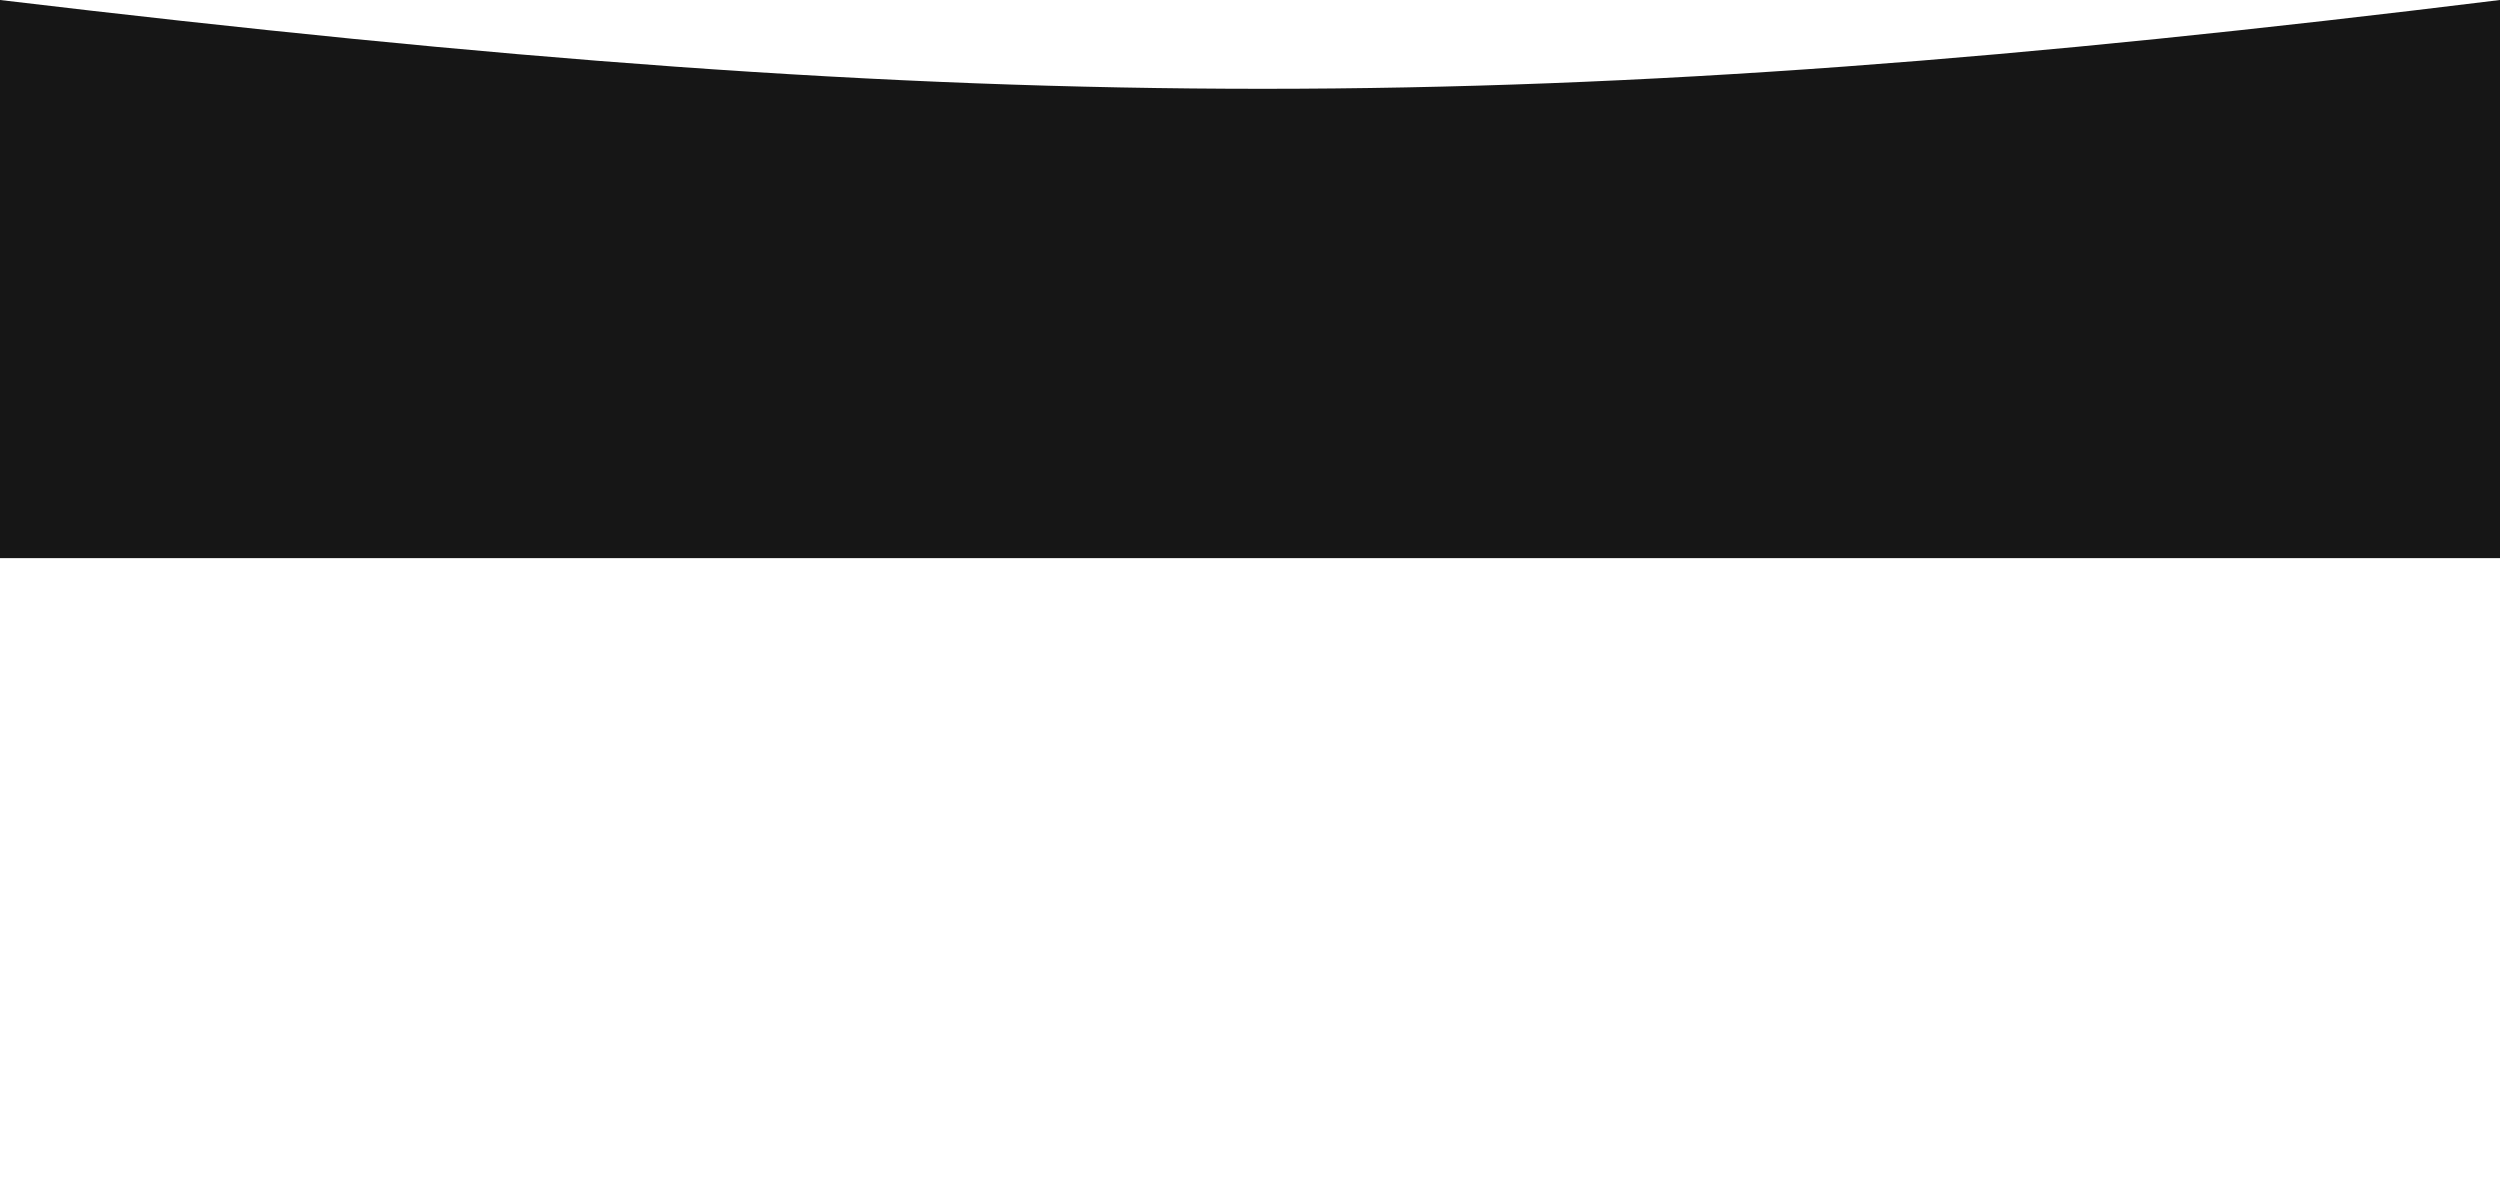 <?xml version="1.0" encoding="UTF-8"?> <svg xmlns="http://www.w3.org/2000/svg" width="2038" height="965" viewBox="0 0 2038 965" fill="none"> <path d="M0 455H2038V0C1256.32 96.397 810.148 96.655 0 0V455Z" fill="#161616"></path> </svg> 